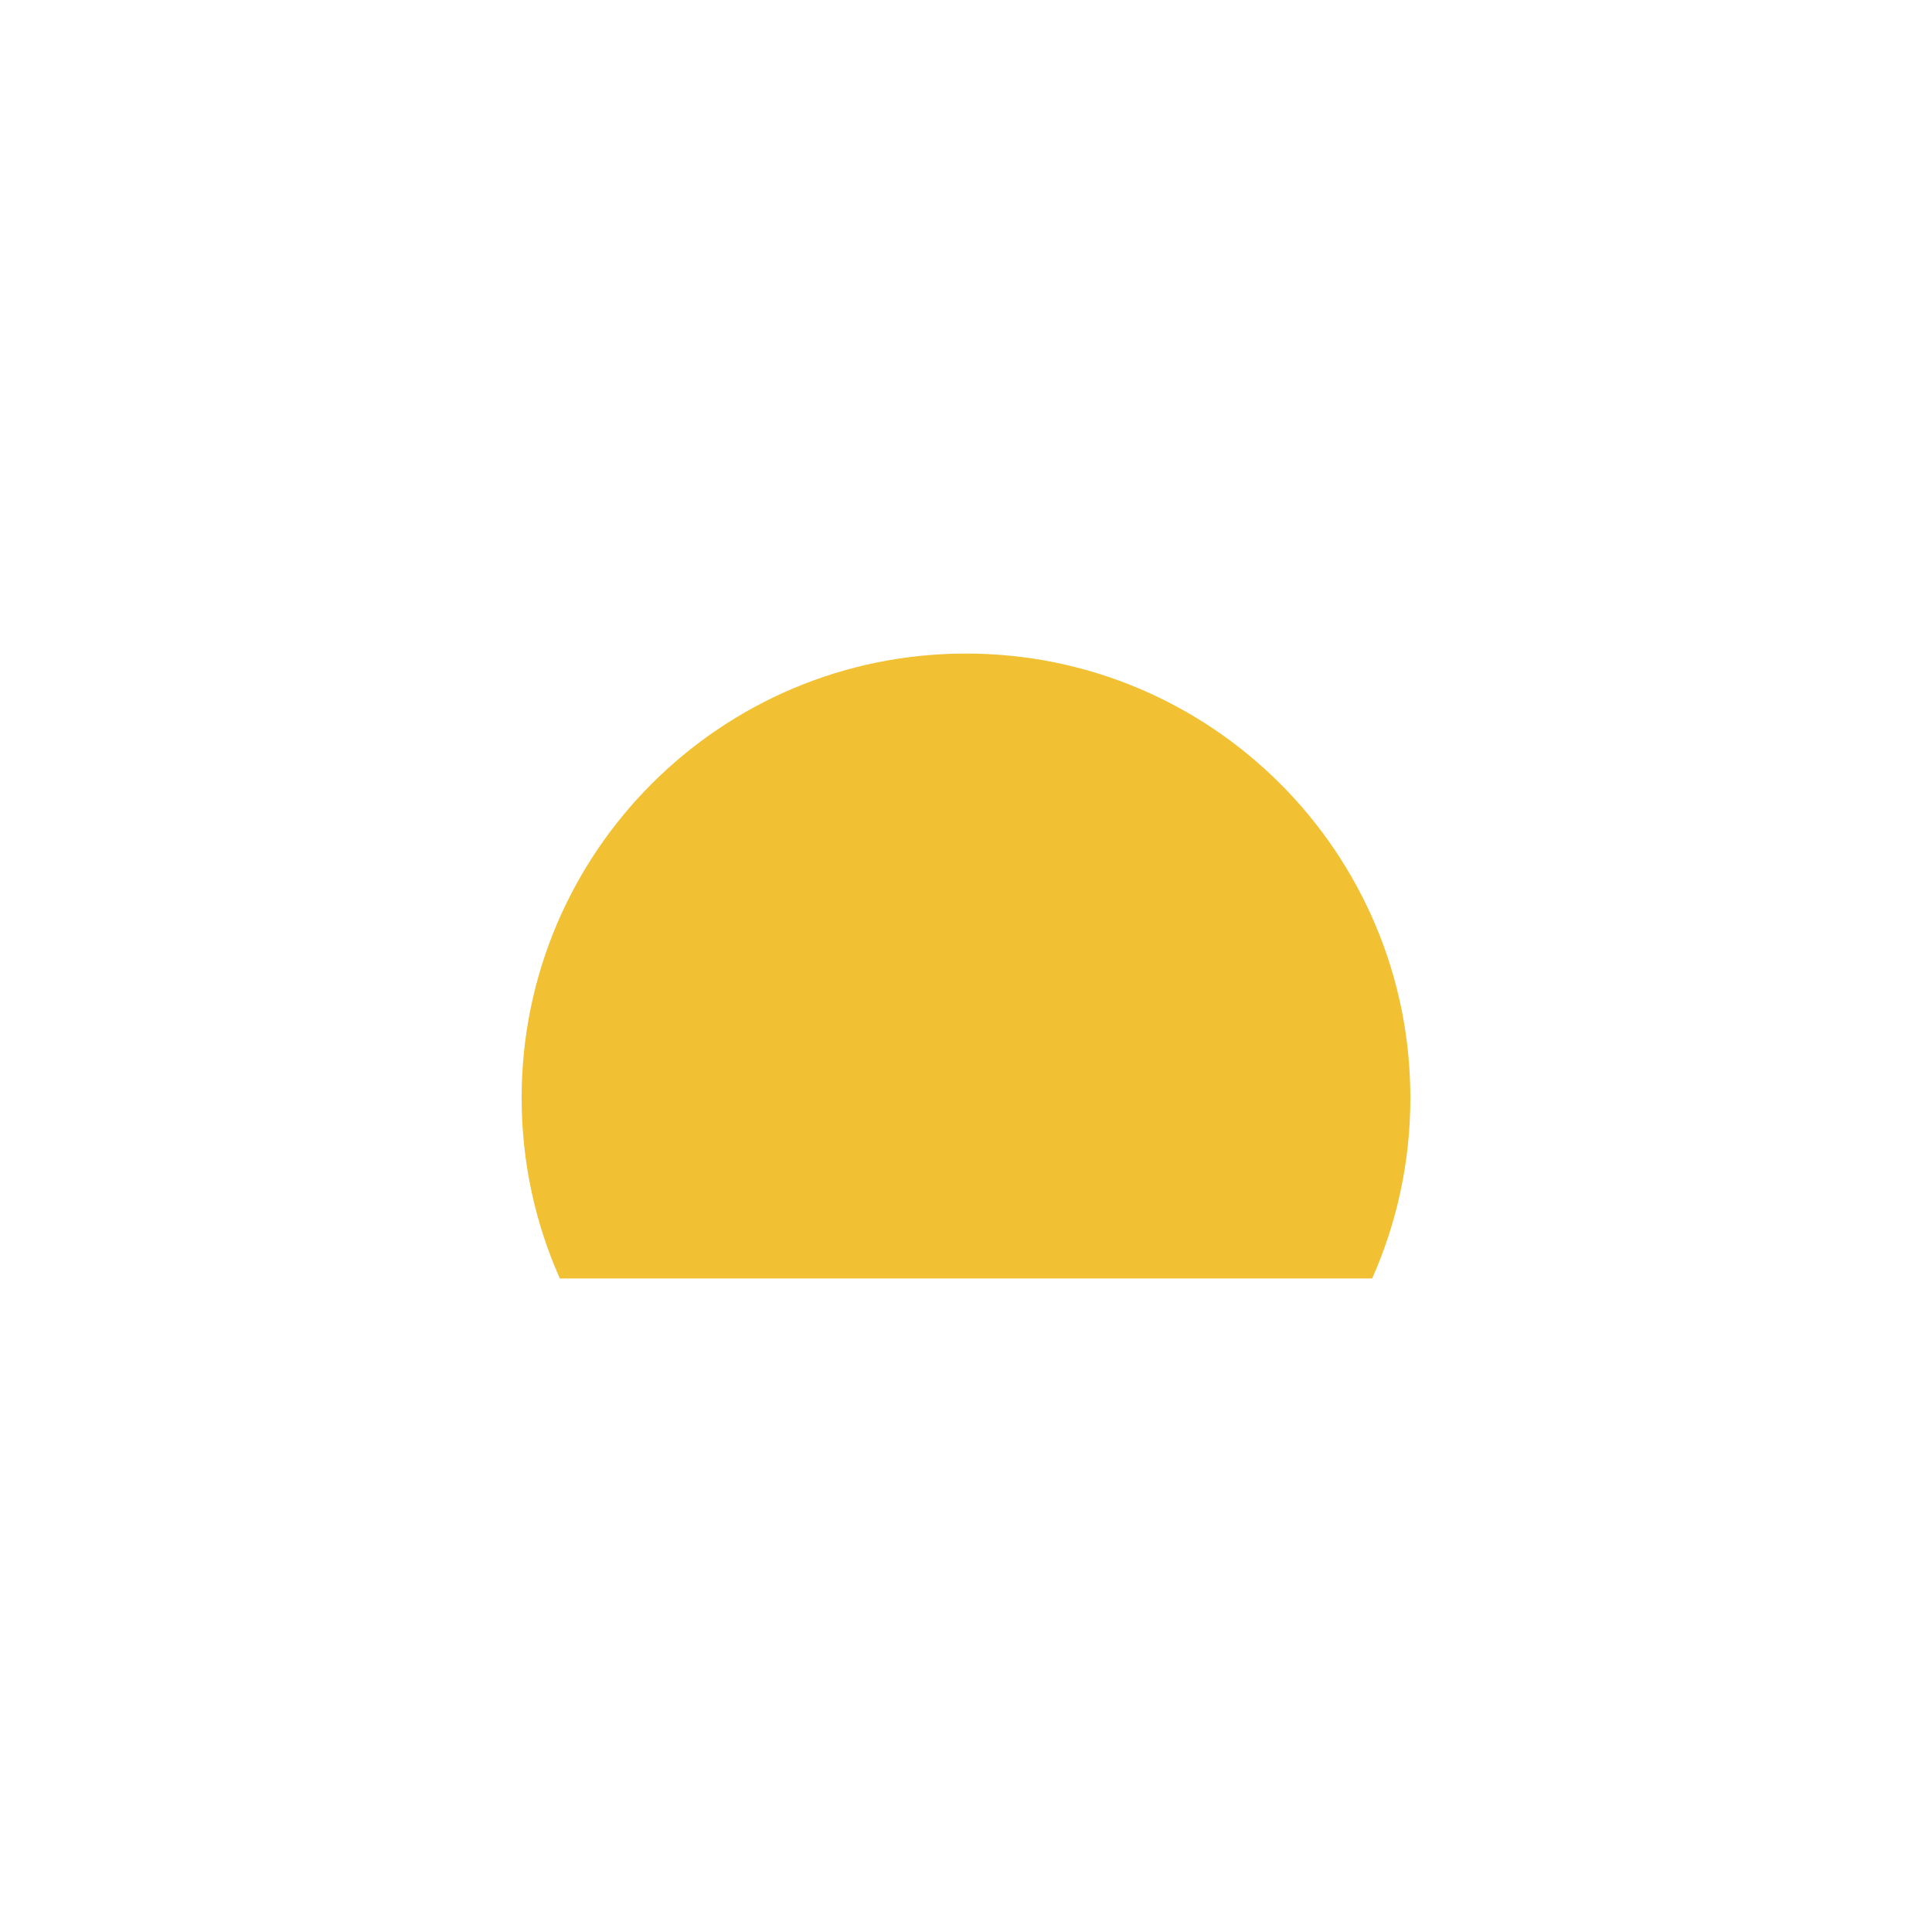 <svg width="100" height="100" viewBox="0 0 100 100" fill="none" xmlns="http://www.w3.org/2000/svg">
<path d="M73 56.828C73 60.155 72.294 63.317 71.023 66.172H28.977C27.706 63.317 27 60.155 27 56.828C27 44.126 37.297 33.828 50 33.828C62.703 33.828 73 44.126 73 56.828Z" fill="#F1C033"/>
</svg>
